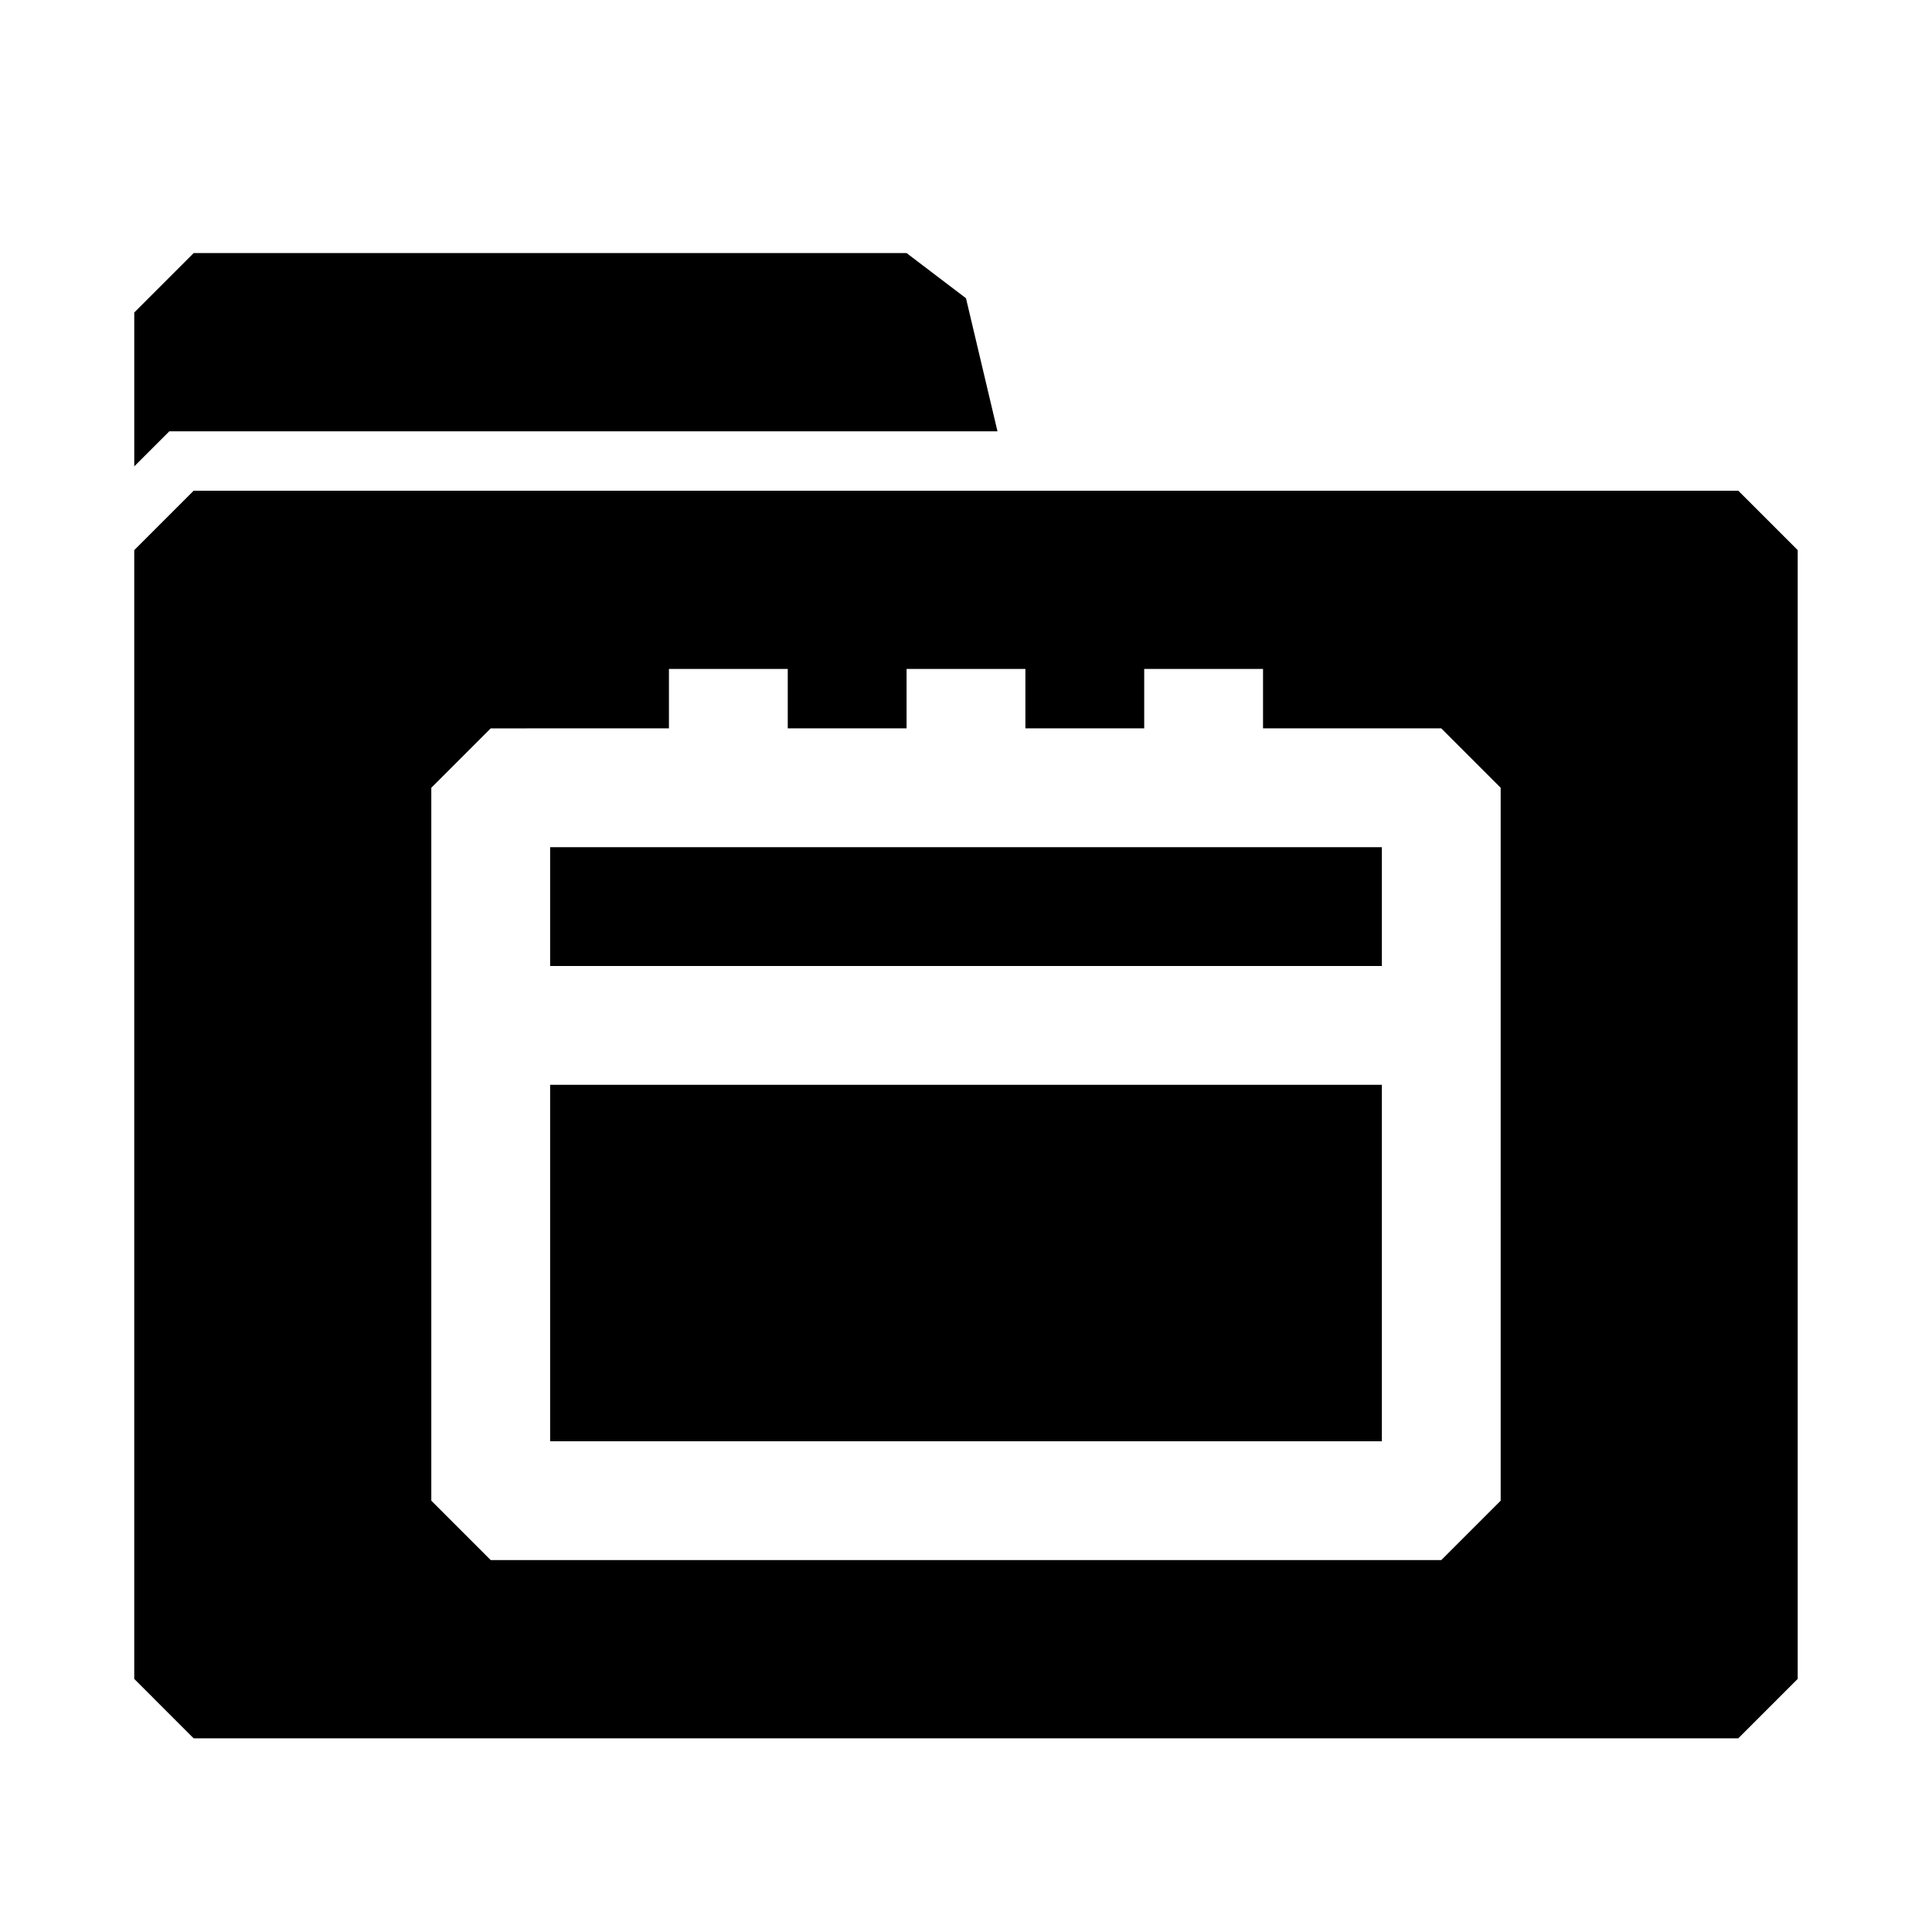 <?xml version="1.0" encoding="UTF-8"?>
<!-- Uploaded to: ICON Repo, www.svgrepo.com, Generator: ICON Repo Mixer Tools -->
<svg fill="#000000" width="800px" height="800px" version="1.1" viewBox="144 144 512 512" xmlns="http://www.w3.org/2000/svg">
 <path d="m289.79 400v-31.488h220.42v31.488zm0 31.488v94.465l220.42-0.004v-94.461zm330.62-141.7v299.14l-15.742 15.742-409.35 0.004-15.742-15.746v-299.14l15.742-15.742h409.35zm-78.719 62.977-15.742-15.742h-47.234v-15.746h-31.488v15.742l-31.488 0.004v-15.746h-31.488v15.742l-31.488 0.004v-15.746h-31.488v15.742l-47.23 0.004-15.746 15.742v188.93l15.742 15.742h251.91l15.742-15.742zm-352.82-94.465h219.47l-8.344-35.266-15.746-11.965h-188.93l-15.742 15.742v40.777z"/>
</svg>